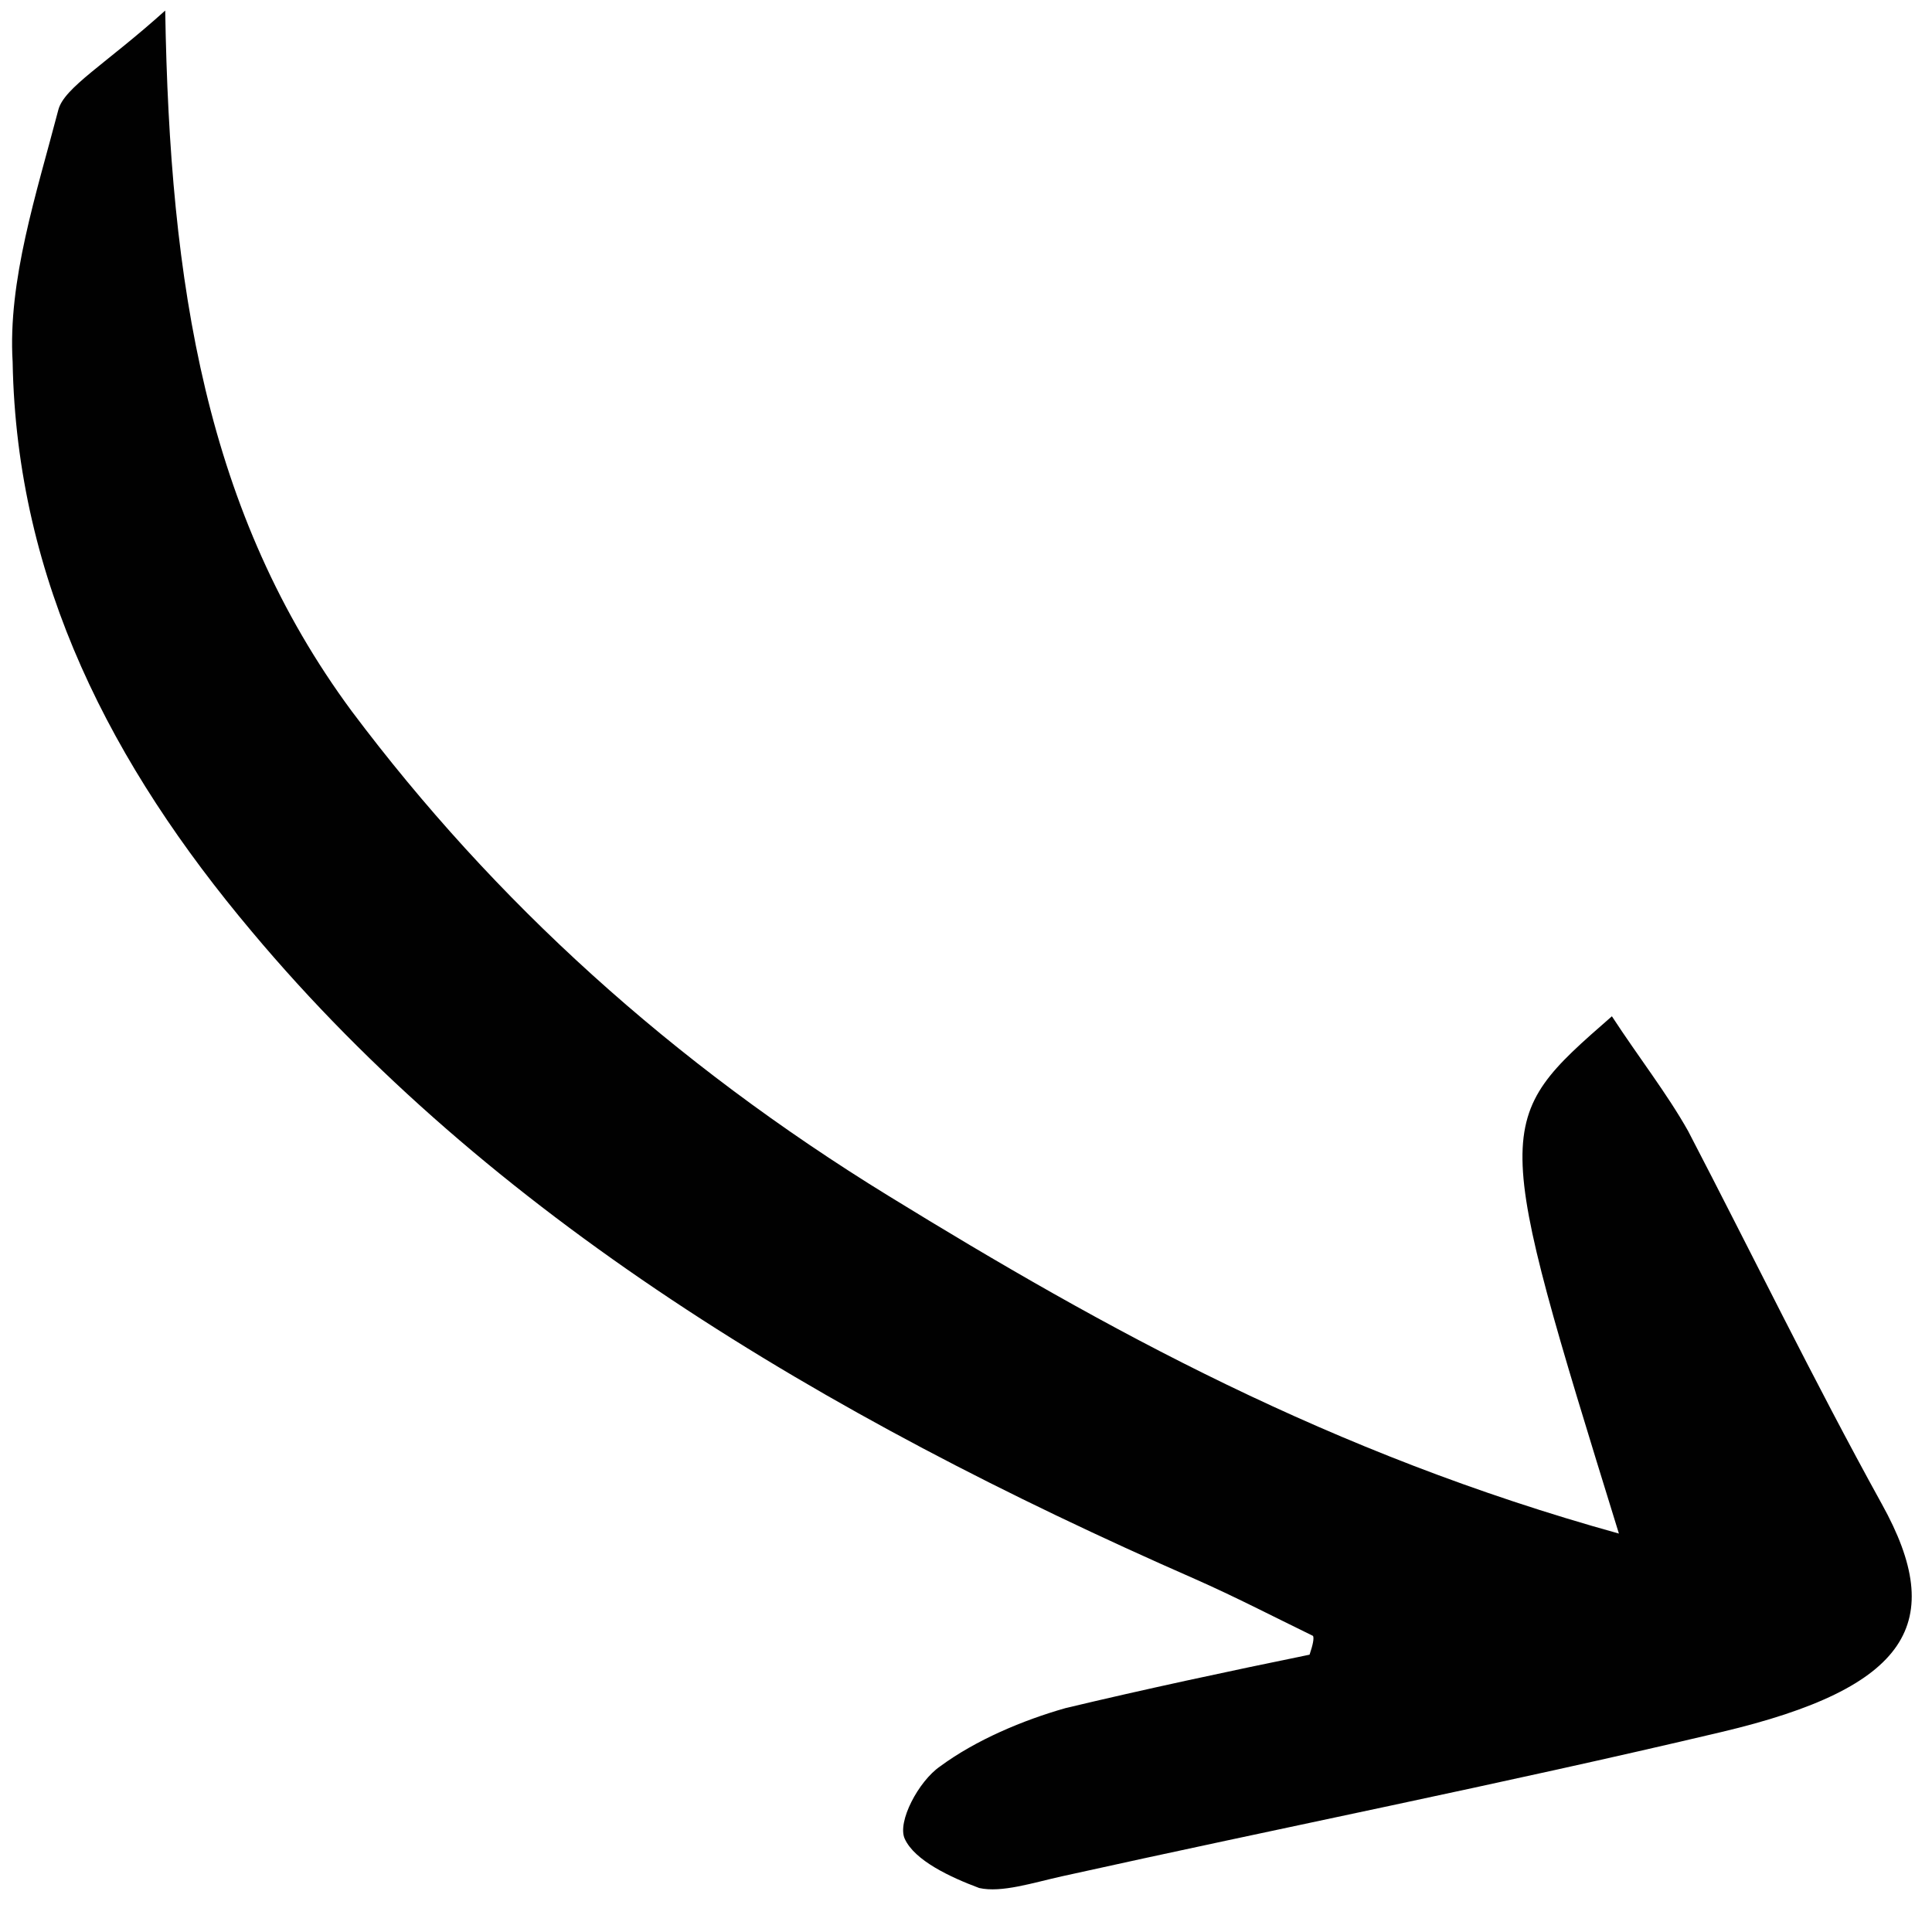 <svg width="35" height="35" viewBox="0 0 35 35" fill="none" xmlns="http://www.w3.org/2000/svg">
<path d="M2.993 0.191C1.912 1.165 1.16 1.585 1.056 1.993C0.659 3.513 0.14 5.084 0.229 6.557C0.299 10.537 2.033 13.871 4.559 16.873C8.85 21.998 14.852 25.625 21.65 28.606C22.376 28.927 23.041 29.272 23.787 29.636C23.807 29.68 23.786 29.793 23.724 29.976C22.264 30.275 20.743 30.6 19.303 30.944C18.532 31.163 17.679 31.521 17.028 32.002C16.641 32.269 16.25 33.005 16.39 33.311C16.569 33.705 17.214 34.007 17.739 34.203C18.143 34.294 18.711 34.108 19.238 33.991C23.192 33.114 27.186 32.324 31.182 31.378C34.589 30.574 35.286 29.396 34.089 27.243C32.852 25.002 31.737 22.71 30.581 20.488C30.202 19.814 29.681 19.147 29.201 18.411C27.02 20.315 27.02 20.315 29.328 27.782C24.097 26.33 20.026 24.08 16.099 21.666C12.171 19.252 8.956 16.331 6.372 12.884C3.729 9.306 3.075 5.155 2.993 0.191Z" fill="#010101"/>
</svg>
